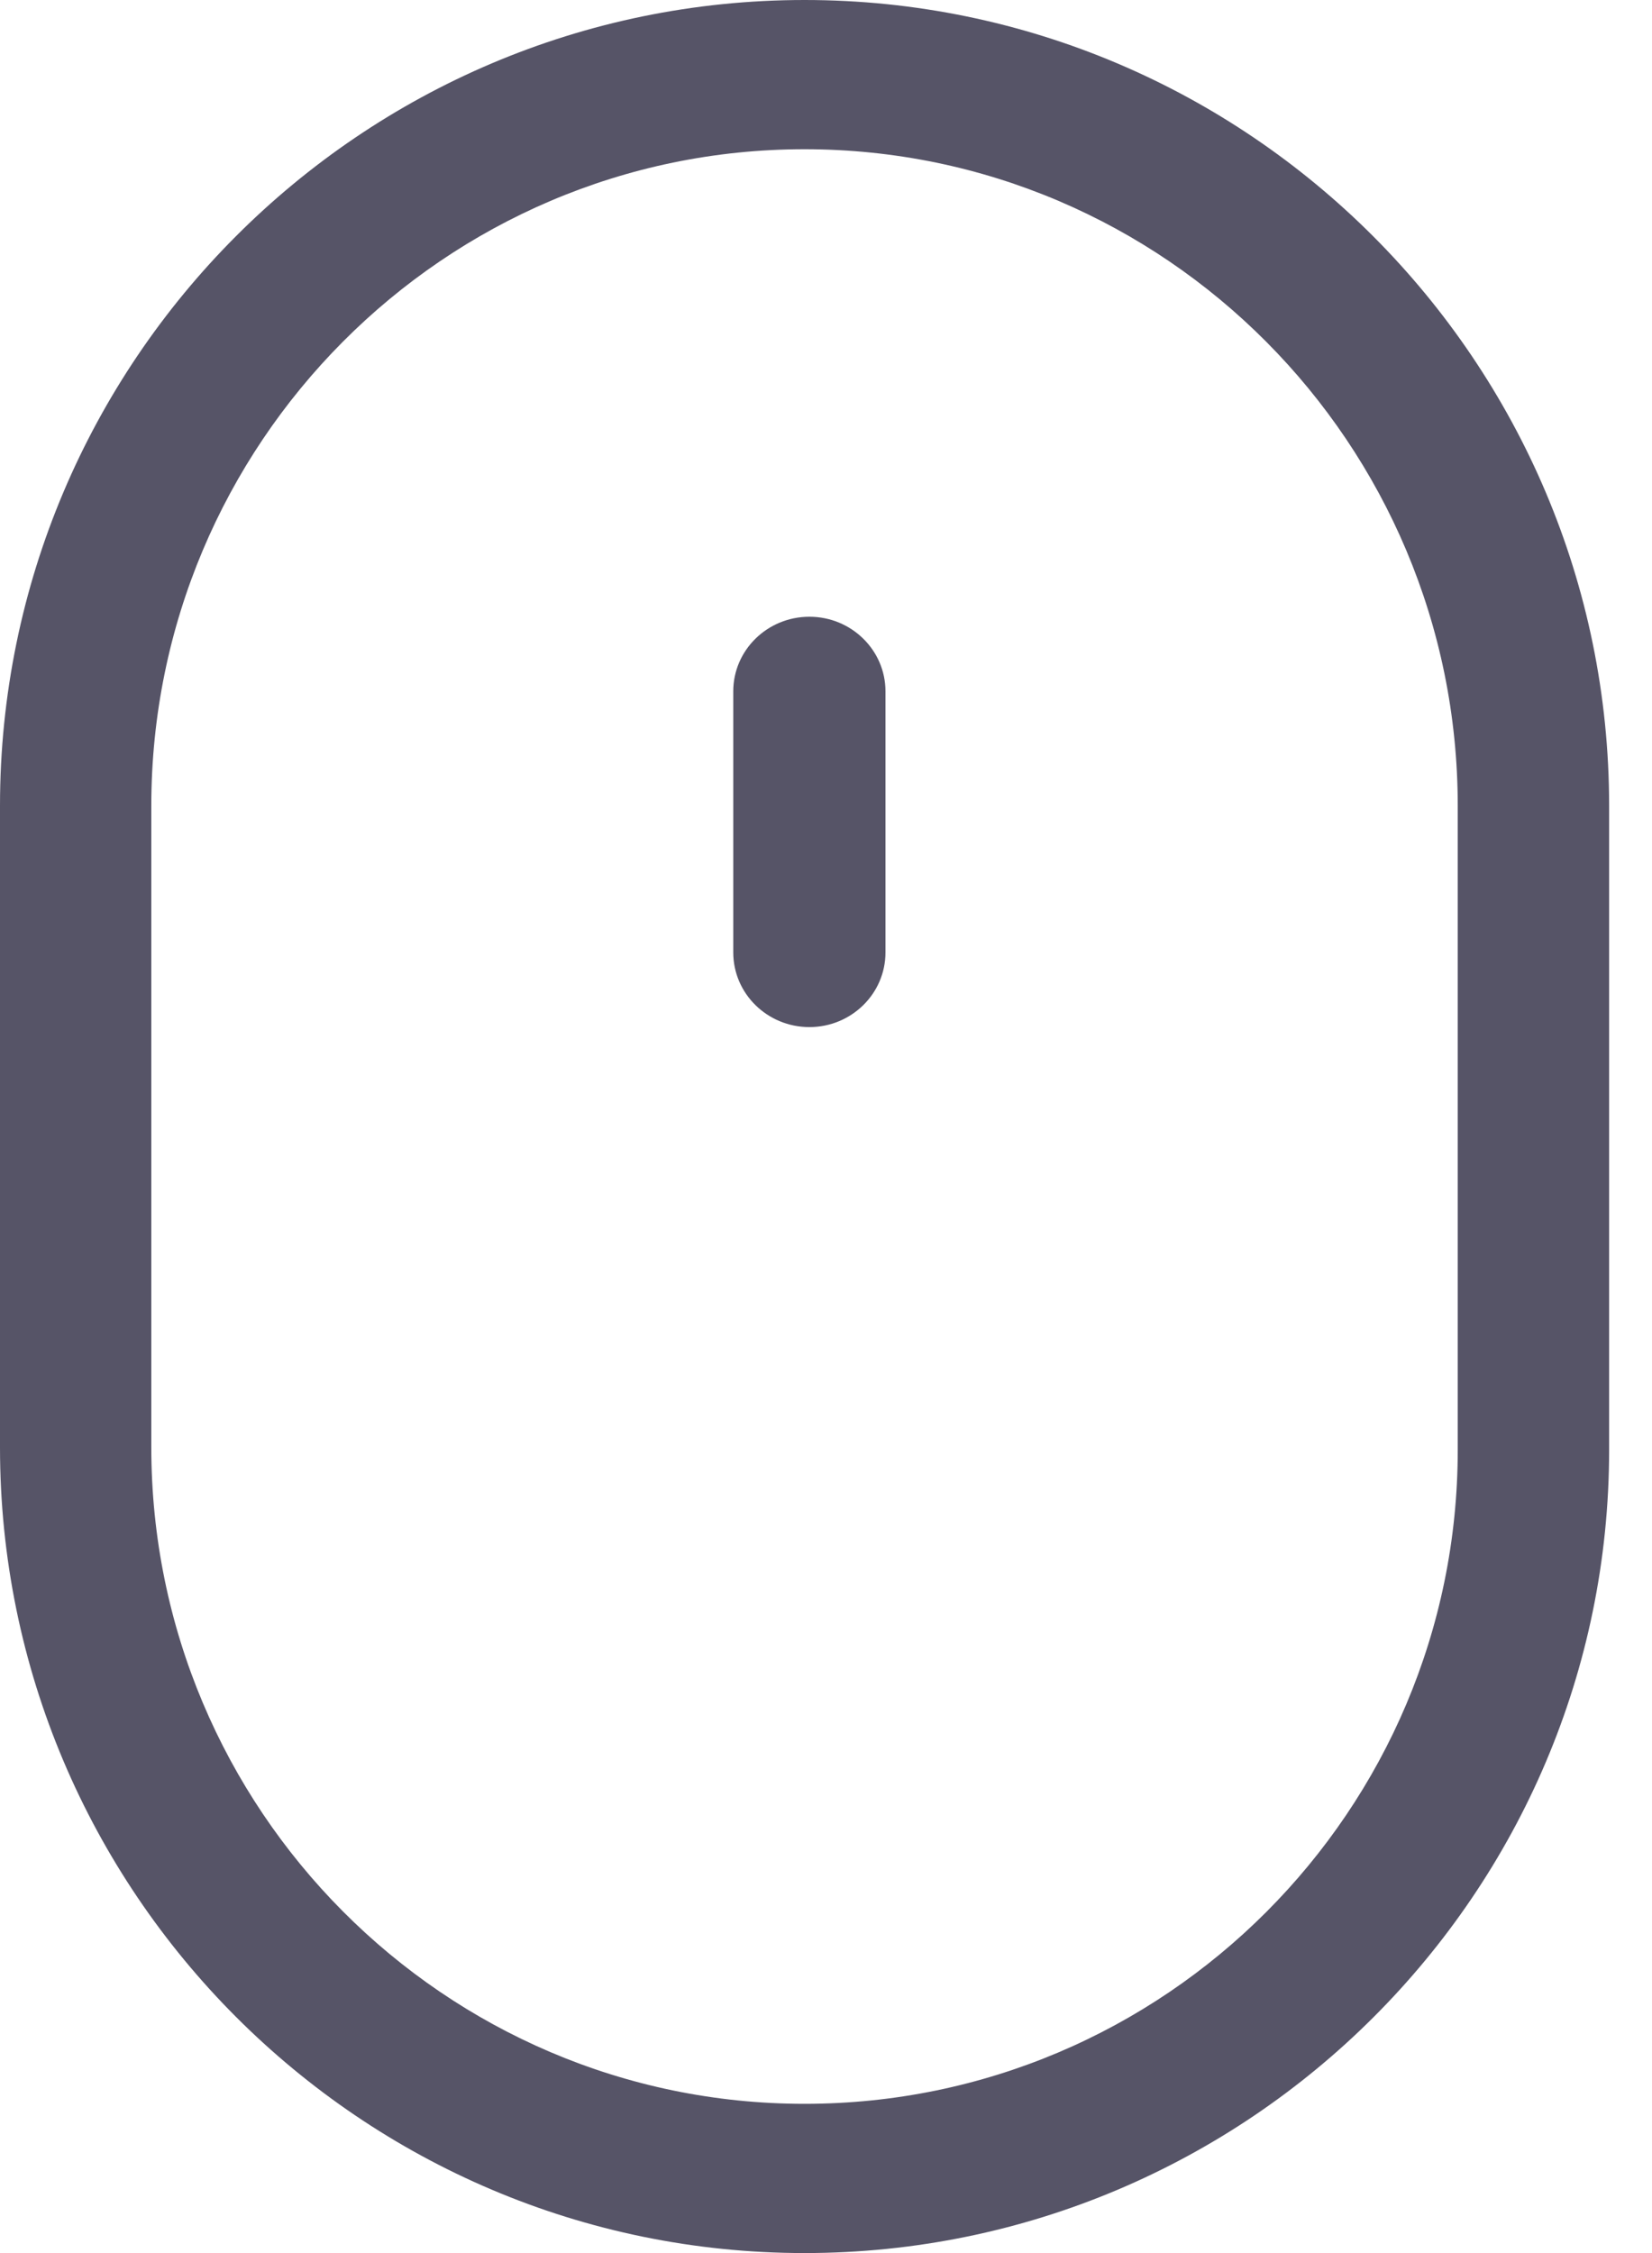 <svg width="22" height="30" viewBox="0 0 22 30" fill="none" xmlns="http://www.w3.org/2000/svg">
<path d="M10.714 0C4.806 0 0 4.813 0 10.729V19.272C0 25.187 4.806 30 10.714 30C16.622 30 21.429 25.202 21.429 19.305V10.729C21.429 4.813 16.622 0 10.714 0ZM19.413 19.305C19.413 24.107 15.511 28.013 10.714 28.013C5.918 28.013 2.015 24.092 2.015 19.271V10.729C2.015 5.908 5.918 1.987 10.714 1.987C15.511 1.987 19.413 5.908 19.413 10.729V19.305Z" fill="#565467"/>
<path d="M10.779 8.212C10.219 8.212 9.765 8.657 9.765 9.205V12.682C9.765 13.231 10.219 13.676 10.779 13.676C11.338 13.676 11.792 13.231 11.792 12.682V9.205C11.792 8.657 11.338 8.212 10.779 8.212Z" fill="#565467"/>
</svg>
